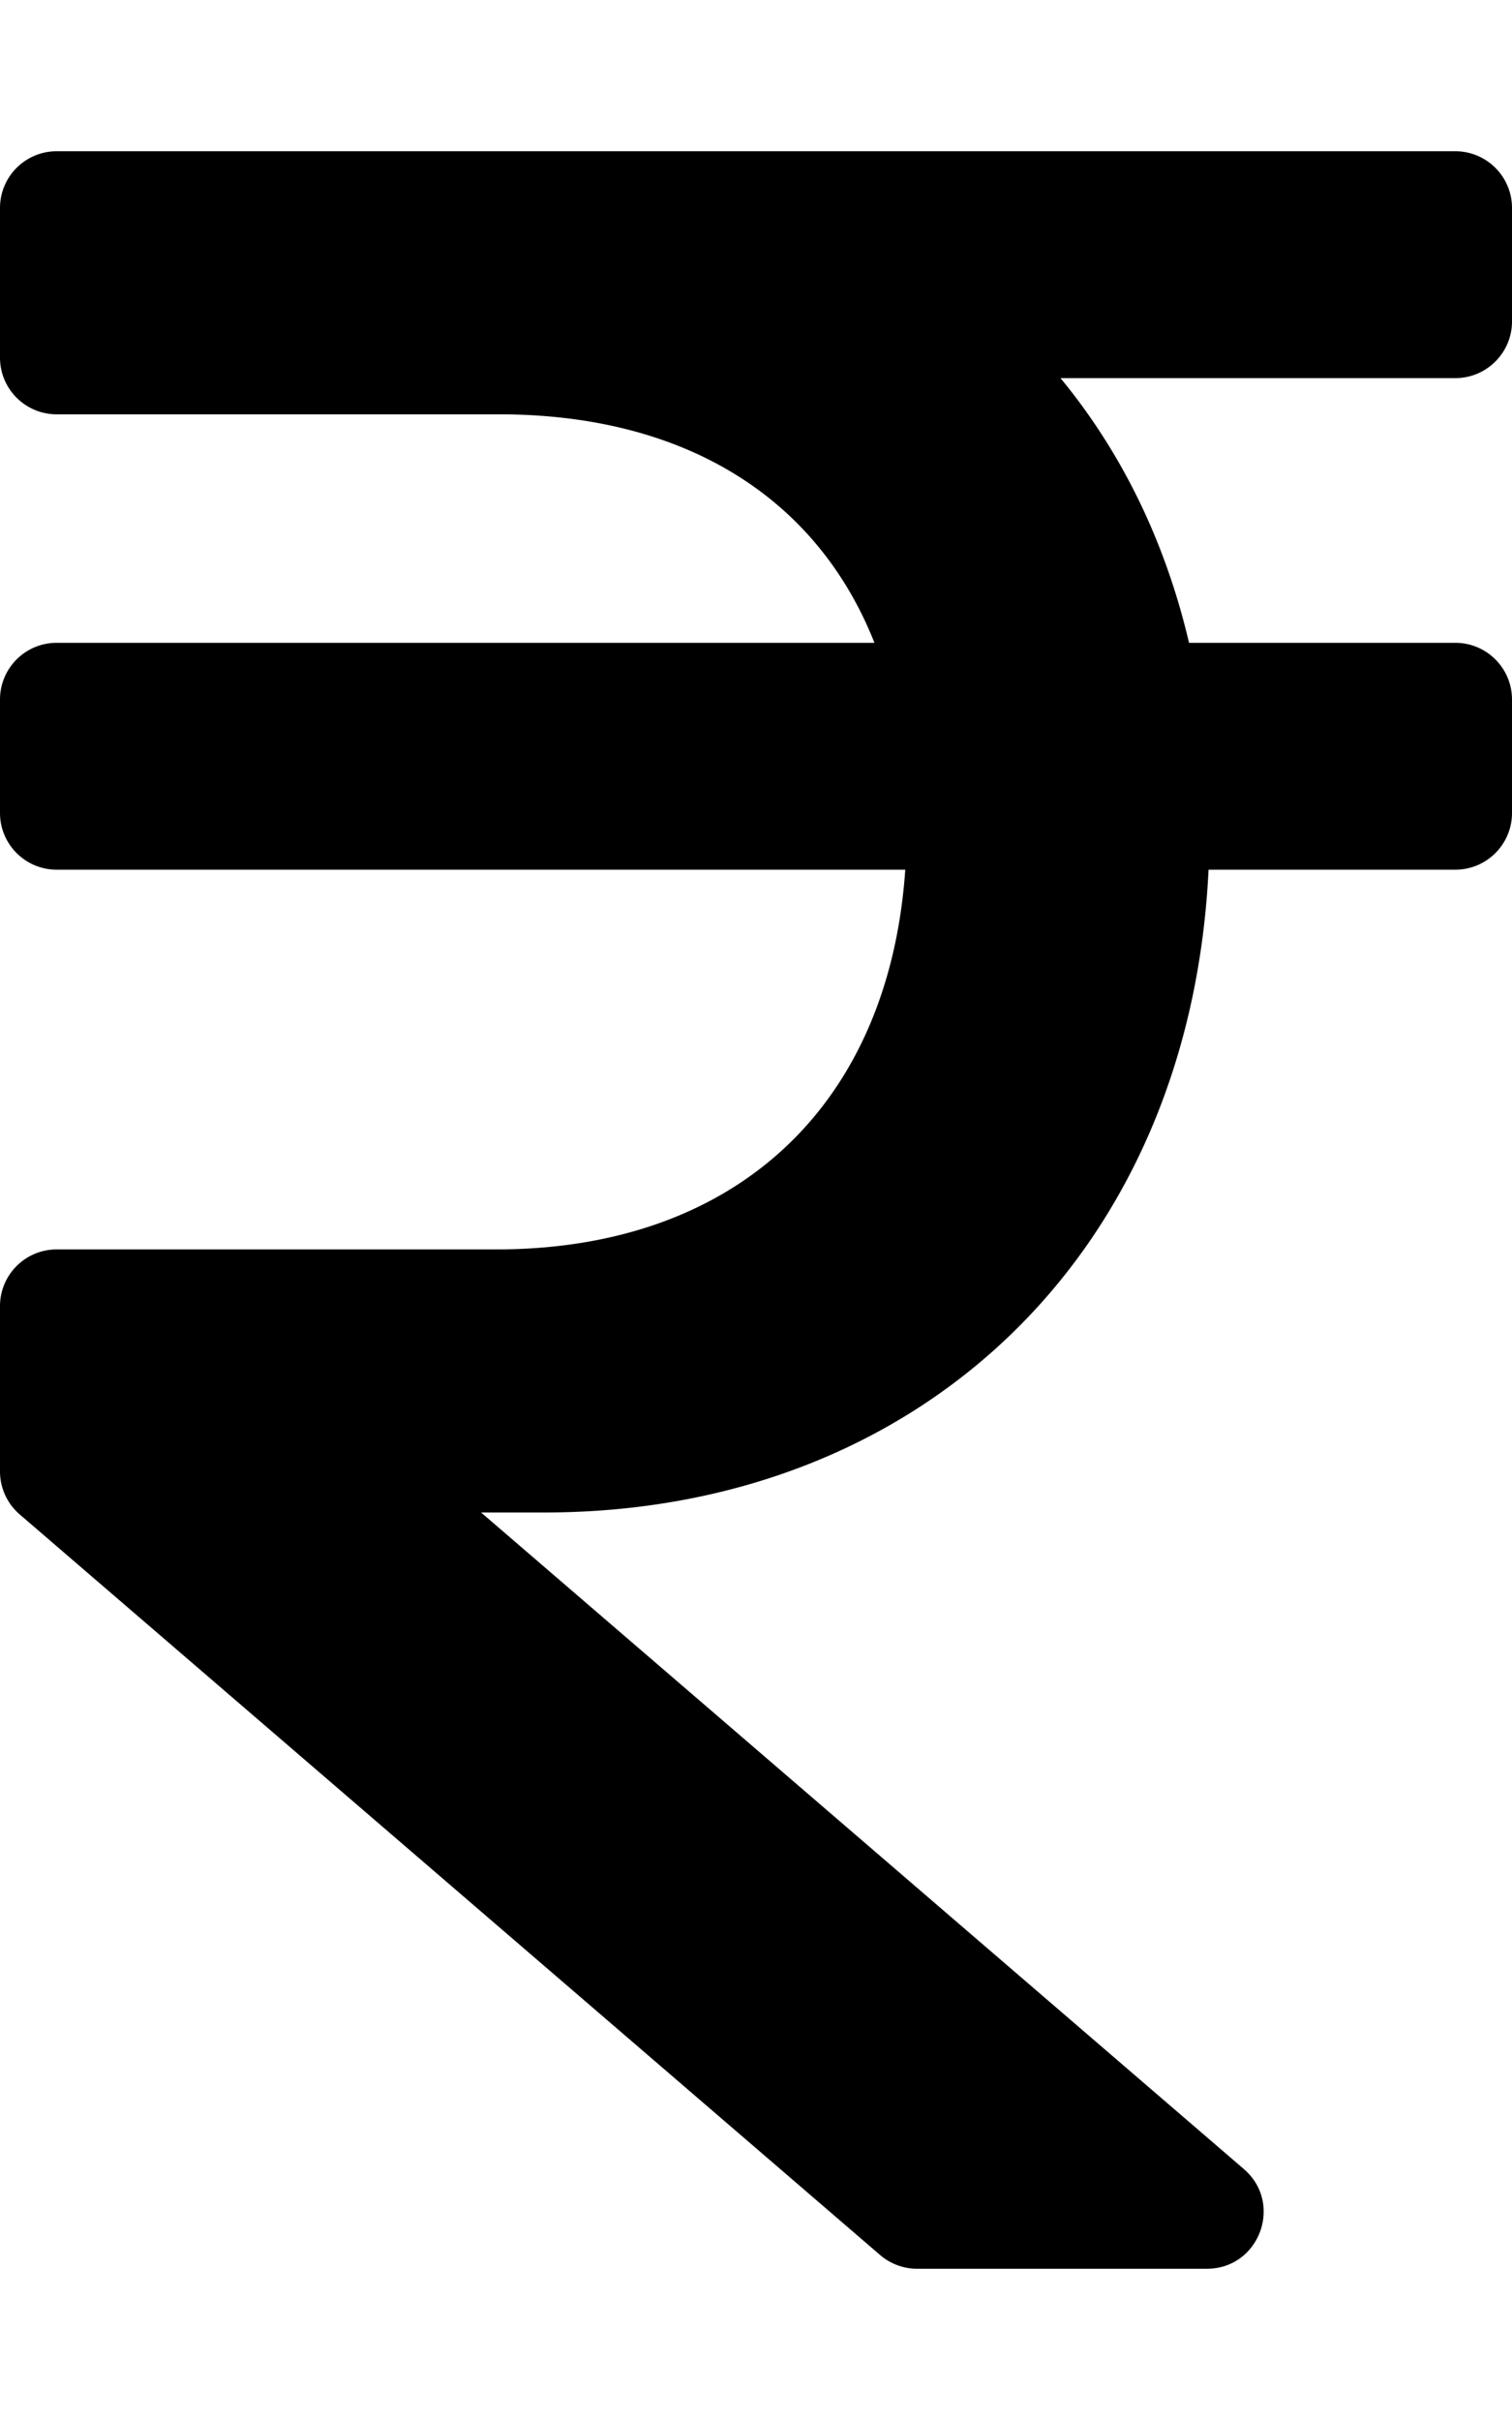 <svg xmlns="http://www.w3.org/2000/svg" viewBox="0 0 320 512"><path d="M308 80c6.627 0 12-5.373 12-12V44c0-6.627-5.373-12-12-12H12C5.373 32 0 37.373 0 44v31.659c0 6.627 5.373 12 12 12h93.61c39.065 0 67.203 17.4 79.458 48.341H12c-6.627 0-12 5.373-12 12v24c0 6.627 5.373 12 12 12h179.59c-3.43 49.738-35.677 80.341-86.615 80.341H12c-6.627 0-12 5.373-12 12v34.974c0 3.495 1.524 6.816 4.173 9.096l182.094 156.685a11.996 11.996 0 0 0 7.827 2.904h61.326c11.13 0 16.263-13.837 7.827-21.096L101.818 320h13.31c79.002 0 136.718-54.257 140.65-136H308c6.627 0 12-5.373 12-12v-24c0-6.627-5.373-12-12-12h-56.354c-5.067-21.636-14.409-40.497-27.202-56H308z"/></svg>